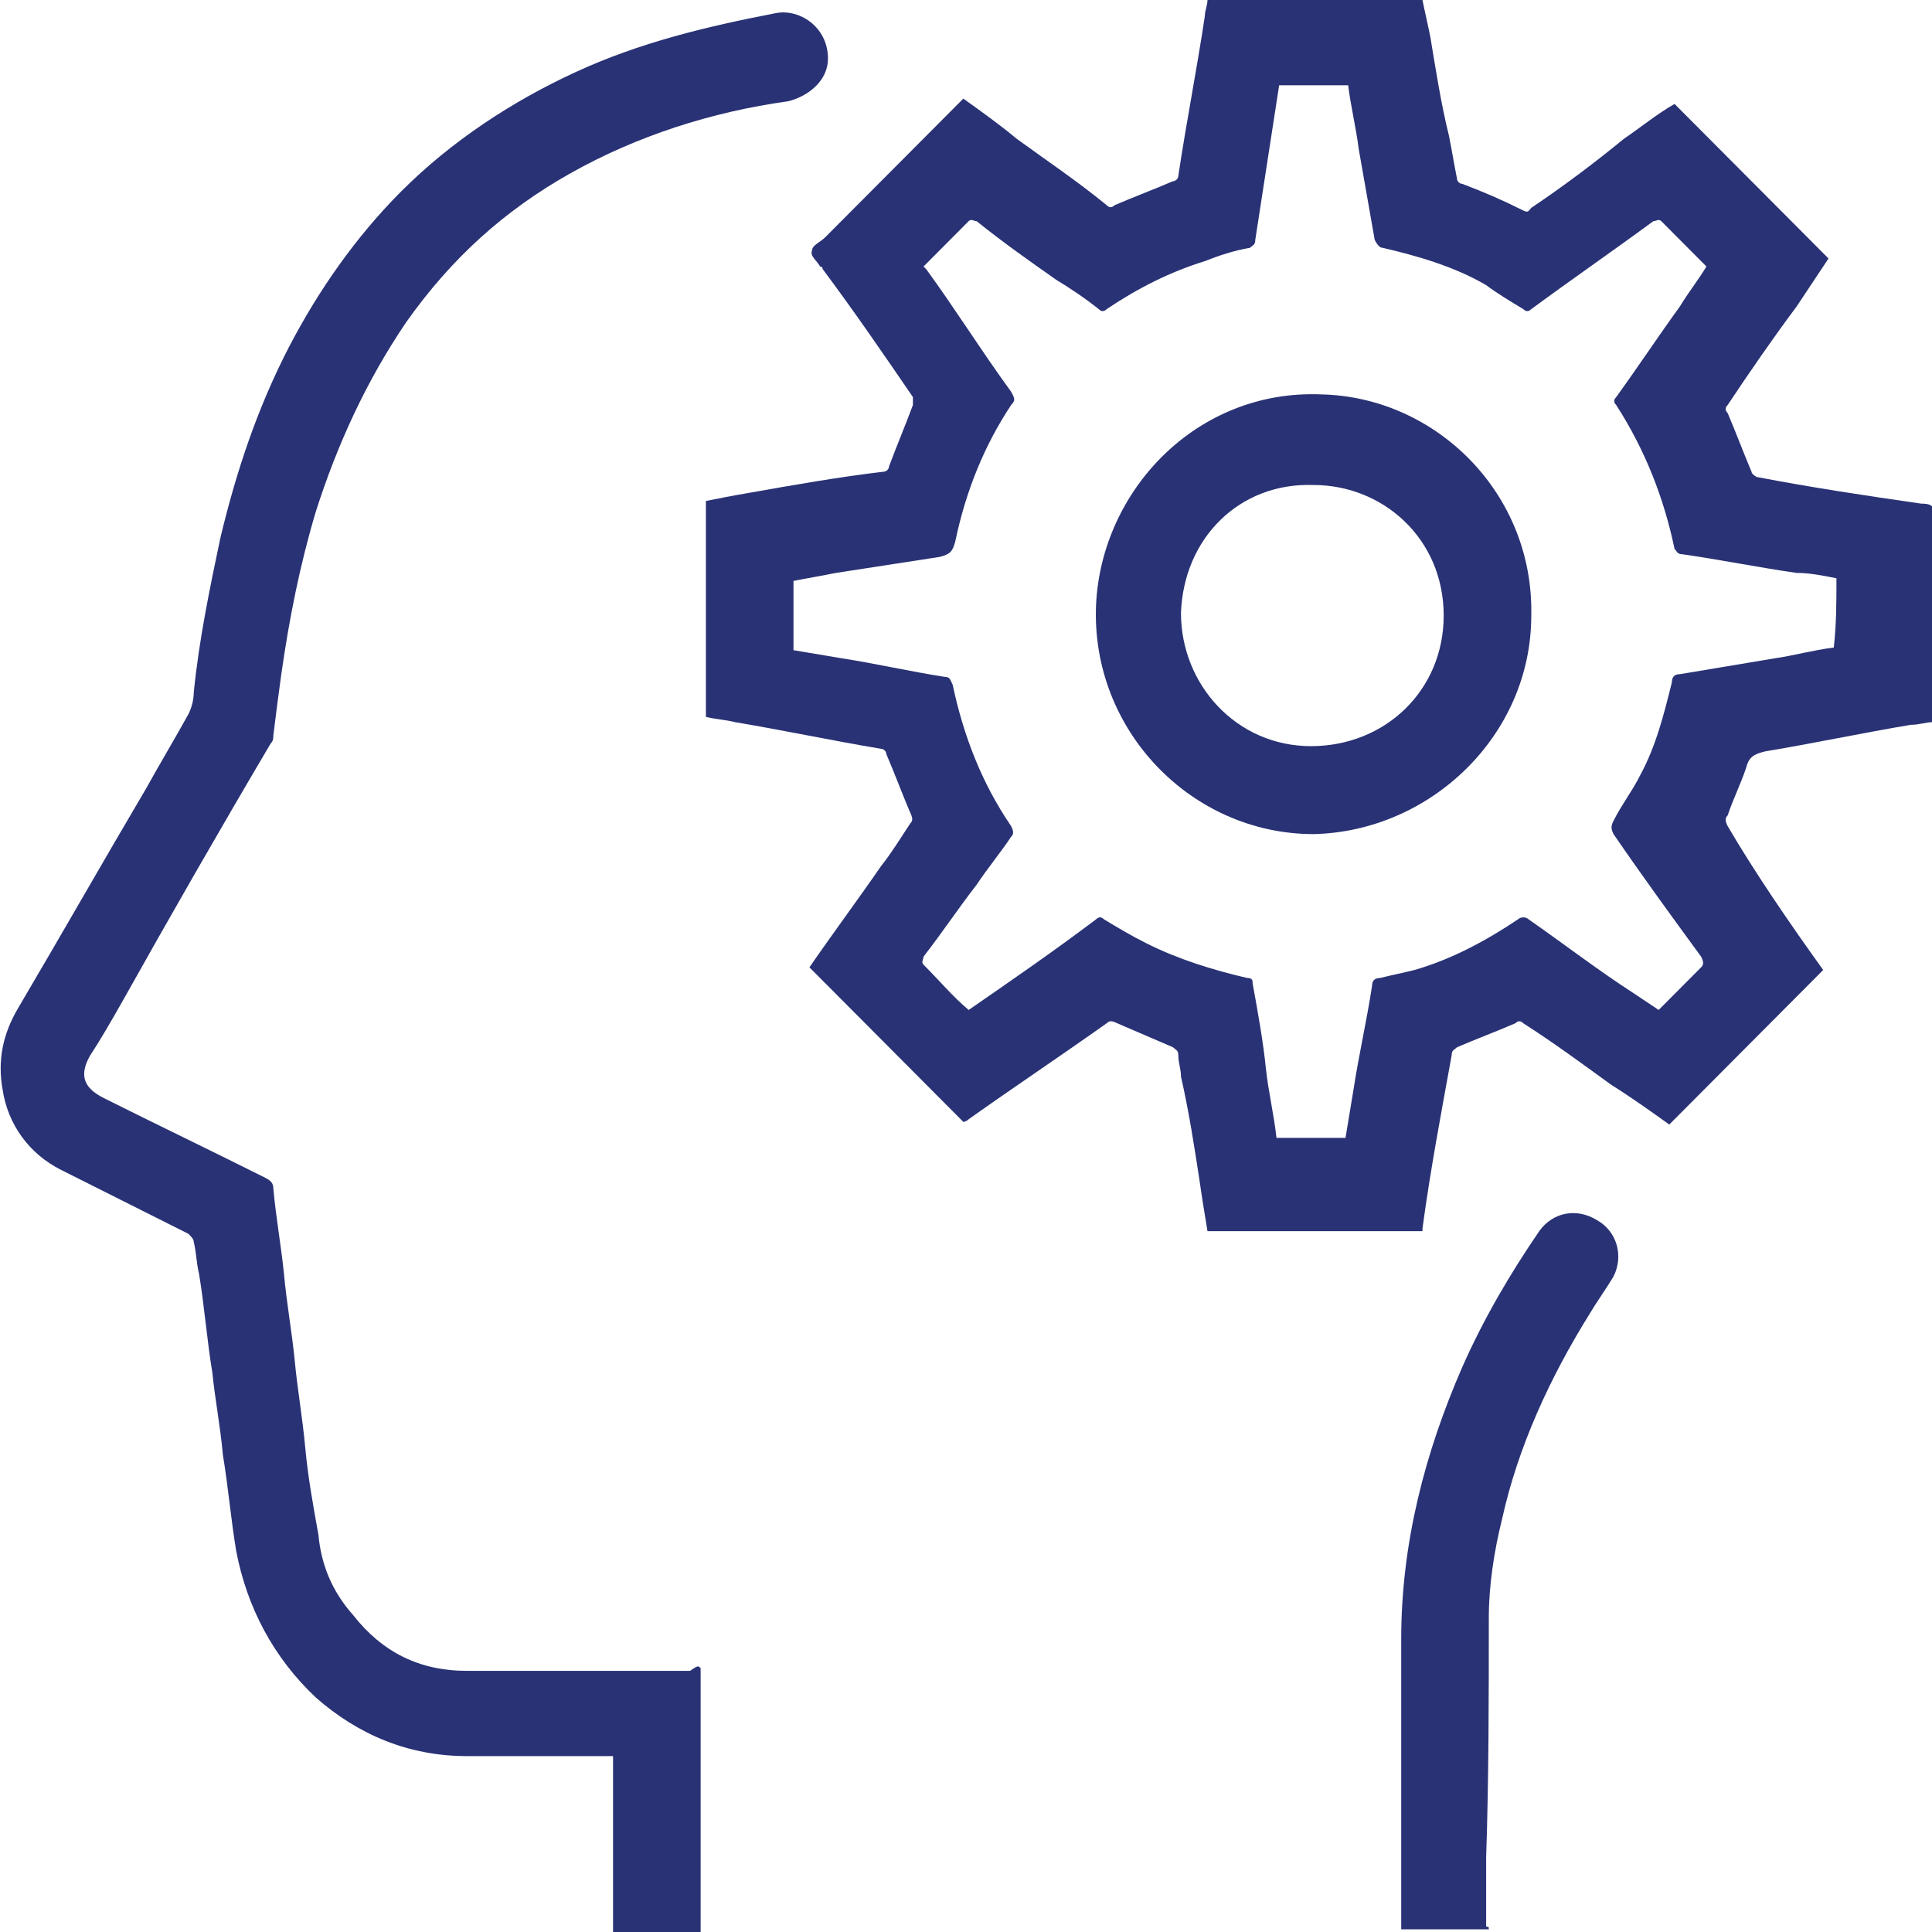 <svg viewBox="0 0 48 48" xmlns="http://www.w3.org/2000/svg">
    <path fill="#293275" d="M 45.297 24.099 C 44.044 25.357 42.791 26.615 41.473 27.939 C 41.011 27.608 40.549 27.277 40.022 26.946 C 39.297 26.417 38.571 25.887 37.846 25.423 C 37.78 25.357 37.714 25.357 37.648 25.423 C 37.187 25.622 36.659 25.821 36.198 26.019 C 36.132 26.086 36.066 26.086 36.066 26.218 C 35.802 27.674 35.538 29.065 35.341 30.521 C 35.341 30.521 35.341 30.588 35.341 30.588 C 33.56 30.588 31.78 30.588 30 30.588 C 29.934 30.19 29.868 29.793 29.802 29.33 C 29.67 28.469 29.538 27.608 29.341 26.748 C 29.341 26.549 29.275 26.417 29.275 26.218 C 29.275 26.086 29.209 26.086 29.143 26.019 C 28.681 25.821 28.22 25.622 27.758 25.423 C 27.626 25.357 27.56 25.357 27.495 25.423 C 26.374 26.218 25.187 27.012 24.066 27.807 C 24 27.873 23.934 27.873 23.934 27.873 C 22.681 26.615 21.429 25.357 20.11 24.033 C 20.703 23.172 21.297 22.378 21.89 21.517 C 22.154 21.186 22.352 20.855 22.615 20.458 C 22.681 20.392 22.681 20.326 22.615 20.193 C 22.418 19.73 22.22 19.2 22.022 18.737 C 22.022 18.67 21.956 18.604 21.89 18.604 C 20.703 18.406 19.451 18.141 18.264 17.942 C 18 17.876 17.802 17.876 17.538 17.81 C 17.538 16.022 17.538 14.234 17.538 12.447 C 17.868 12.381 18.198 12.314 18.593 12.248 C 19.714 12.05 20.835 11.851 21.956 11.719 C 22.022 11.719 22.088 11.652 22.088 11.586 C 22.286 11.057 22.484 10.593 22.681 10.063 C 22.681 9.997 22.681 9.931 22.681 9.865 C 21.956 8.806 21.231 7.746 20.44 6.687 C 20.44 6.687 20.44 6.621 20.374 6.621 C 20.308 6.488 20.11 6.356 20.176 6.223 C 20.176 6.091 20.374 6.025 20.505 5.892 C 21.626 4.767 22.747 3.641 23.802 2.582 C 23.868 2.516 23.868 2.516 23.934 2.45 C 24.396 2.781 24.857 3.112 25.253 3.443 C 25.978 3.972 26.769 4.502 27.495 5.098 C 27.56 5.164 27.626 5.164 27.692 5.098 C 28.154 4.899 28.681 4.701 29.143 4.502 C 29.209 4.502 29.275 4.436 29.275 4.37 C 29.473 3.046 29.736 1.721 29.934 0.397 C 29.934 0.265 30 0.132 30 4e-06 C 31.78 4e-06 33.56 4e-06 35.341 4e-06 C 35.407 0.331 35.473 0.596 35.538 0.927 C 35.67 1.721 35.802 2.582 36 3.377 C 36.066 3.708 36.132 4.105 36.198 4.436 C 36.198 4.502 36.264 4.568 36.33 4.568 C 36.857 4.767 37.319 4.966 37.846 5.23 C 37.978 5.297 37.978 5.23 38.044 5.164 C 38.835 4.634 39.626 4.039 40.352 3.443 C 40.747 3.178 41.143 2.847 41.604 2.582 C 42.857 3.84 44.11 5.098 45.429 6.422 C 45.165 6.819 44.901 7.217 44.637 7.614 C 44.044 8.408 43.451 9.269 42.923 10.063 C 42.857 10.13 42.857 10.196 42.923 10.262 C 43.121 10.726 43.319 11.255 43.516 11.719 C 43.516 11.785 43.648 11.851 43.648 11.851 C 45.033 12.116 46.352 12.314 47.736 12.513 C 47.802 12.513 47.934 12.513 48 12.579 C 48 14.367 48 16.154 48 17.942 C 47.868 17.942 47.67 18.008 47.473 18.008 C 46.286 18.207 45.033 18.472 43.846 18.67 C 43.582 18.737 43.451 18.803 43.385 19.068 C 43.253 19.465 43.055 19.862 42.923 20.259 C 42.857 20.326 42.857 20.392 42.923 20.524 C 43.582 21.65 44.44 22.908 45.297 24.099 Z M 45.626 14.367 C 45.297 14.301 44.967 14.234 44.637 14.234 C 43.714 14.102 42.725 13.903 41.802 13.771 C 41.67 13.771 41.67 13.705 41.604 13.639 C 41.341 12.381 40.879 11.189 40.154 10.063 C 40.088 9.997 40.088 9.931 40.154 9.865 C 40.681 9.137 41.209 8.342 41.736 7.614 C 41.934 7.283 42.198 6.952 42.396 6.621 C 42 6.223 41.67 5.892 41.275 5.495 C 41.209 5.429 41.143 5.495 41.077 5.495 C 40.088 6.223 39.033 6.952 38.044 7.68 C 37.978 7.746 37.912 7.746 37.846 7.68 C 37.516 7.481 37.187 7.283 36.923 7.084 C 36.132 6.621 35.209 6.356 34.352 6.157 C 34.286 6.157 34.22 6.091 34.154 5.959 C 34.022 5.23 33.89 4.436 33.758 3.708 C 33.692 3.178 33.56 2.648 33.495 2.119 C 32.901 2.119 32.374 2.119 31.78 2.119 C 31.582 3.377 31.385 4.701 31.187 5.959 C 31.187 6.091 31.121 6.091 31.055 6.157 C 30.659 6.223 30.264 6.356 29.934 6.488 C 29.077 6.753 28.286 7.15 27.495 7.68 C 27.429 7.746 27.363 7.746 27.297 7.68 C 26.967 7.415 26.571 7.15 26.242 6.952 C 25.582 6.488 24.923 6.025 24.264 5.495 C 24.198 5.495 24.132 5.429 24.066 5.495 C 23.67 5.892 23.341 6.223 22.945 6.621 C 22.945 6.621 23.011 6.687 23.011 6.687 C 23.736 7.68 24.396 8.739 25.121 9.732 C 25.187 9.865 25.253 9.931 25.121 10.063 C 24.462 11.057 24 12.182 23.736 13.44 C 23.67 13.705 23.604 13.771 23.341 13.837 C 22.484 13.97 21.626 14.102 20.769 14.234 C 20.44 14.301 20.044 14.367 19.714 14.433 C 19.714 15.029 19.714 15.559 19.714 16.154 C 20.11 16.221 20.505 16.287 20.901 16.353 C 21.758 16.486 22.615 16.684 23.473 16.817 C 23.604 16.817 23.604 16.883 23.67 17.015 C 23.934 18.273 24.396 19.465 25.121 20.524 C 25.187 20.657 25.187 20.723 25.121 20.789 C 24.857 21.186 24.527 21.583 24.264 21.981 C 23.802 22.577 23.407 23.172 22.945 23.768 C 22.945 23.834 22.879 23.901 22.945 23.967 C 23.341 24.364 23.67 24.761 24.066 25.092 C 25.121 24.364 26.176 23.636 27.231 22.841 C 27.297 22.775 27.363 22.775 27.429 22.841 C 27.758 23.04 28.088 23.239 28.484 23.437 C 29.275 23.834 30.132 24.099 30.989 24.298 C 31.121 24.298 31.121 24.364 31.121 24.43 C 31.253 25.159 31.385 25.887 31.451 26.549 C 31.516 27.145 31.648 27.674 31.714 28.27 C 32.308 28.27 32.835 28.27 33.429 28.27 C 33.495 27.873 33.56 27.476 33.626 27.079 C 33.758 26.218 33.956 25.357 34.088 24.497 C 34.088 24.364 34.154 24.298 34.286 24.298 C 34.549 24.232 34.879 24.166 35.143 24.099 C 36.066 23.834 36.923 23.371 37.714 22.841 C 37.78 22.775 37.912 22.775 37.978 22.841 C 38.835 23.437 39.692 24.099 40.615 24.695 C 40.813 24.828 41.011 24.96 41.209 25.092 C 41.604 24.695 41.934 24.364 42.264 24.033 C 42.33 23.967 42.33 23.901 42.264 23.768 C 41.538 22.775 40.813 21.782 40.088 20.723 C 40.022 20.59 40.022 20.524 40.088 20.392 C 40.286 19.994 40.549 19.663 40.747 19.266 C 41.143 18.538 41.341 17.743 41.538 16.949 C 41.538 16.817 41.604 16.75 41.736 16.75 C 42.527 16.618 43.319 16.486 44.11 16.353 C 44.571 16.287 45.033 16.154 45.56 16.088 C 45.626 15.492 45.626 14.963 45.626 14.367 Z"/>
    <path fill="#293275" d="M 17.407 41.446 C 17.407 43.63 17.407 45.815 17.407 48 C 16.681 48 15.956 48 15.231 48 C 15.231 46.543 15.231 45.087 15.231 43.63 C 15.165 43.63 15.099 43.63 15.033 43.63 C 13.912 43.63 12.725 43.63 11.604 43.63 C 10.154 43.63 8.901 43.101 7.846 42.174 C 6.791 41.181 6.132 39.923 5.868 38.532 C 5.736 37.738 5.67 36.943 5.538 36.149 C 5.473 35.421 5.341 34.759 5.275 34.097 C 5.143 33.302 5.077 32.441 4.945 31.647 C 4.879 31.382 4.879 31.117 4.813 30.852 C 4.813 30.786 4.747 30.72 4.681 30.654 C 3.626 30.124 2.571 29.594 1.516 29.065 C 0.725 28.668 0.198 27.939 0.066 27.079 C -0.066 26.35 0.066 25.688 0.462 25.026 C 1.516 23.239 2.571 21.385 3.626 19.597 C 3.956 19.001 4.352 18.339 4.681 17.743 C 4.747 17.611 4.813 17.412 4.813 17.214 C 4.945 15.89 5.209 14.632 5.473 13.374 C 5.868 11.719 6.396 10.13 7.187 8.607 C 7.912 7.217 8.835 5.892 9.956 4.767 C 11.209 3.509 12.725 2.516 14.308 1.788 C 15.89 1.059 17.538 0.662 19.253 0.331 C 19.846 0.199 20.571 0.662 20.571 1.457 C 20.571 1.986 20.11 2.383 19.582 2.516 C 17.67 2.781 15.824 3.377 14.176 4.303 C 12.527 5.23 11.209 6.422 10.088 8.011 C 9.099 9.468 8.374 11.057 7.846 12.712 C 7.451 14.036 7.187 15.36 6.989 16.75 C 6.923 17.214 6.857 17.743 6.791 18.273 C 6.791 18.339 6.791 18.406 6.725 18.472 C 5.473 20.59 4.22 22.775 3.033 24.894 C 2.769 25.357 2.505 25.821 2.242 26.218 C 1.978 26.681 2.044 27.012 2.571 27.277 C 3.89 27.939 5.275 28.601 6.593 29.263 C 6.725 29.33 6.791 29.396 6.791 29.528 C 6.857 30.257 6.989 30.985 7.055 31.647 C 7.121 32.375 7.253 33.103 7.319 33.766 C 7.385 34.494 7.516 35.222 7.582 35.95 C 7.648 36.679 7.78 37.407 7.912 38.135 C 7.978 38.863 8.242 39.526 8.769 40.121 C 9.495 41.048 10.418 41.512 11.604 41.512 C 13.451 41.512 15.297 41.512 17.143 41.512 C 17.341 41.379 17.341 41.379 17.407 41.446 Z"/>
    <path fill="#293275" d="M 36.989 47.934 C 36.264 47.934 35.538 47.934 34.813 47.934 C 34.813 47.868 34.813 47.868 34.813 47.868 C 34.813 45.484 34.813 43.101 34.813 40.717 C 34.813 38.334 35.407 36.083 36.33 33.964 C 36.857 32.772 37.516 31.647 38.242 30.588 C 38.571 30.124 39.165 29.992 39.692 30.323 C 40.154 30.588 40.352 31.183 40.088 31.713 C 39.89 32.044 39.692 32.309 39.495 32.64 C 38.505 34.229 37.714 35.95 37.319 37.738 C 37.121 38.532 36.989 39.393 36.989 40.188 C 36.989 42.174 36.989 44.16 36.923 46.146 C 36.923 46.742 36.923 47.272 36.923 47.868 C 36.989 47.868 36.989 47.868 36.989 47.934 Z"/>
    <path fill="#293275" d="M 32.637 20.723 C 29.604 20.723 27.099 18.141 27.231 15.029 C 27.363 12.182 29.736 9.666 32.835 9.799 C 35.67 9.865 38.11 12.248 38.044 15.294 C 38.044 18.273 35.538 20.657 32.637 20.723 Z M 29.341 15.228 C 29.341 17.015 30.725 18.538 32.571 18.538 C 34.418 18.538 35.868 17.148 35.868 15.294 C 35.868 13.374 34.352 12.05 32.637 12.05 C 30.791 11.983 29.407 13.374 29.341 15.228 Z"/>
    <path fill="none" d="M -7.714 -7.812 L 55.582 -7.812 L 55.582 55.746 L -7.714 55.746 Z"/>
</svg>
